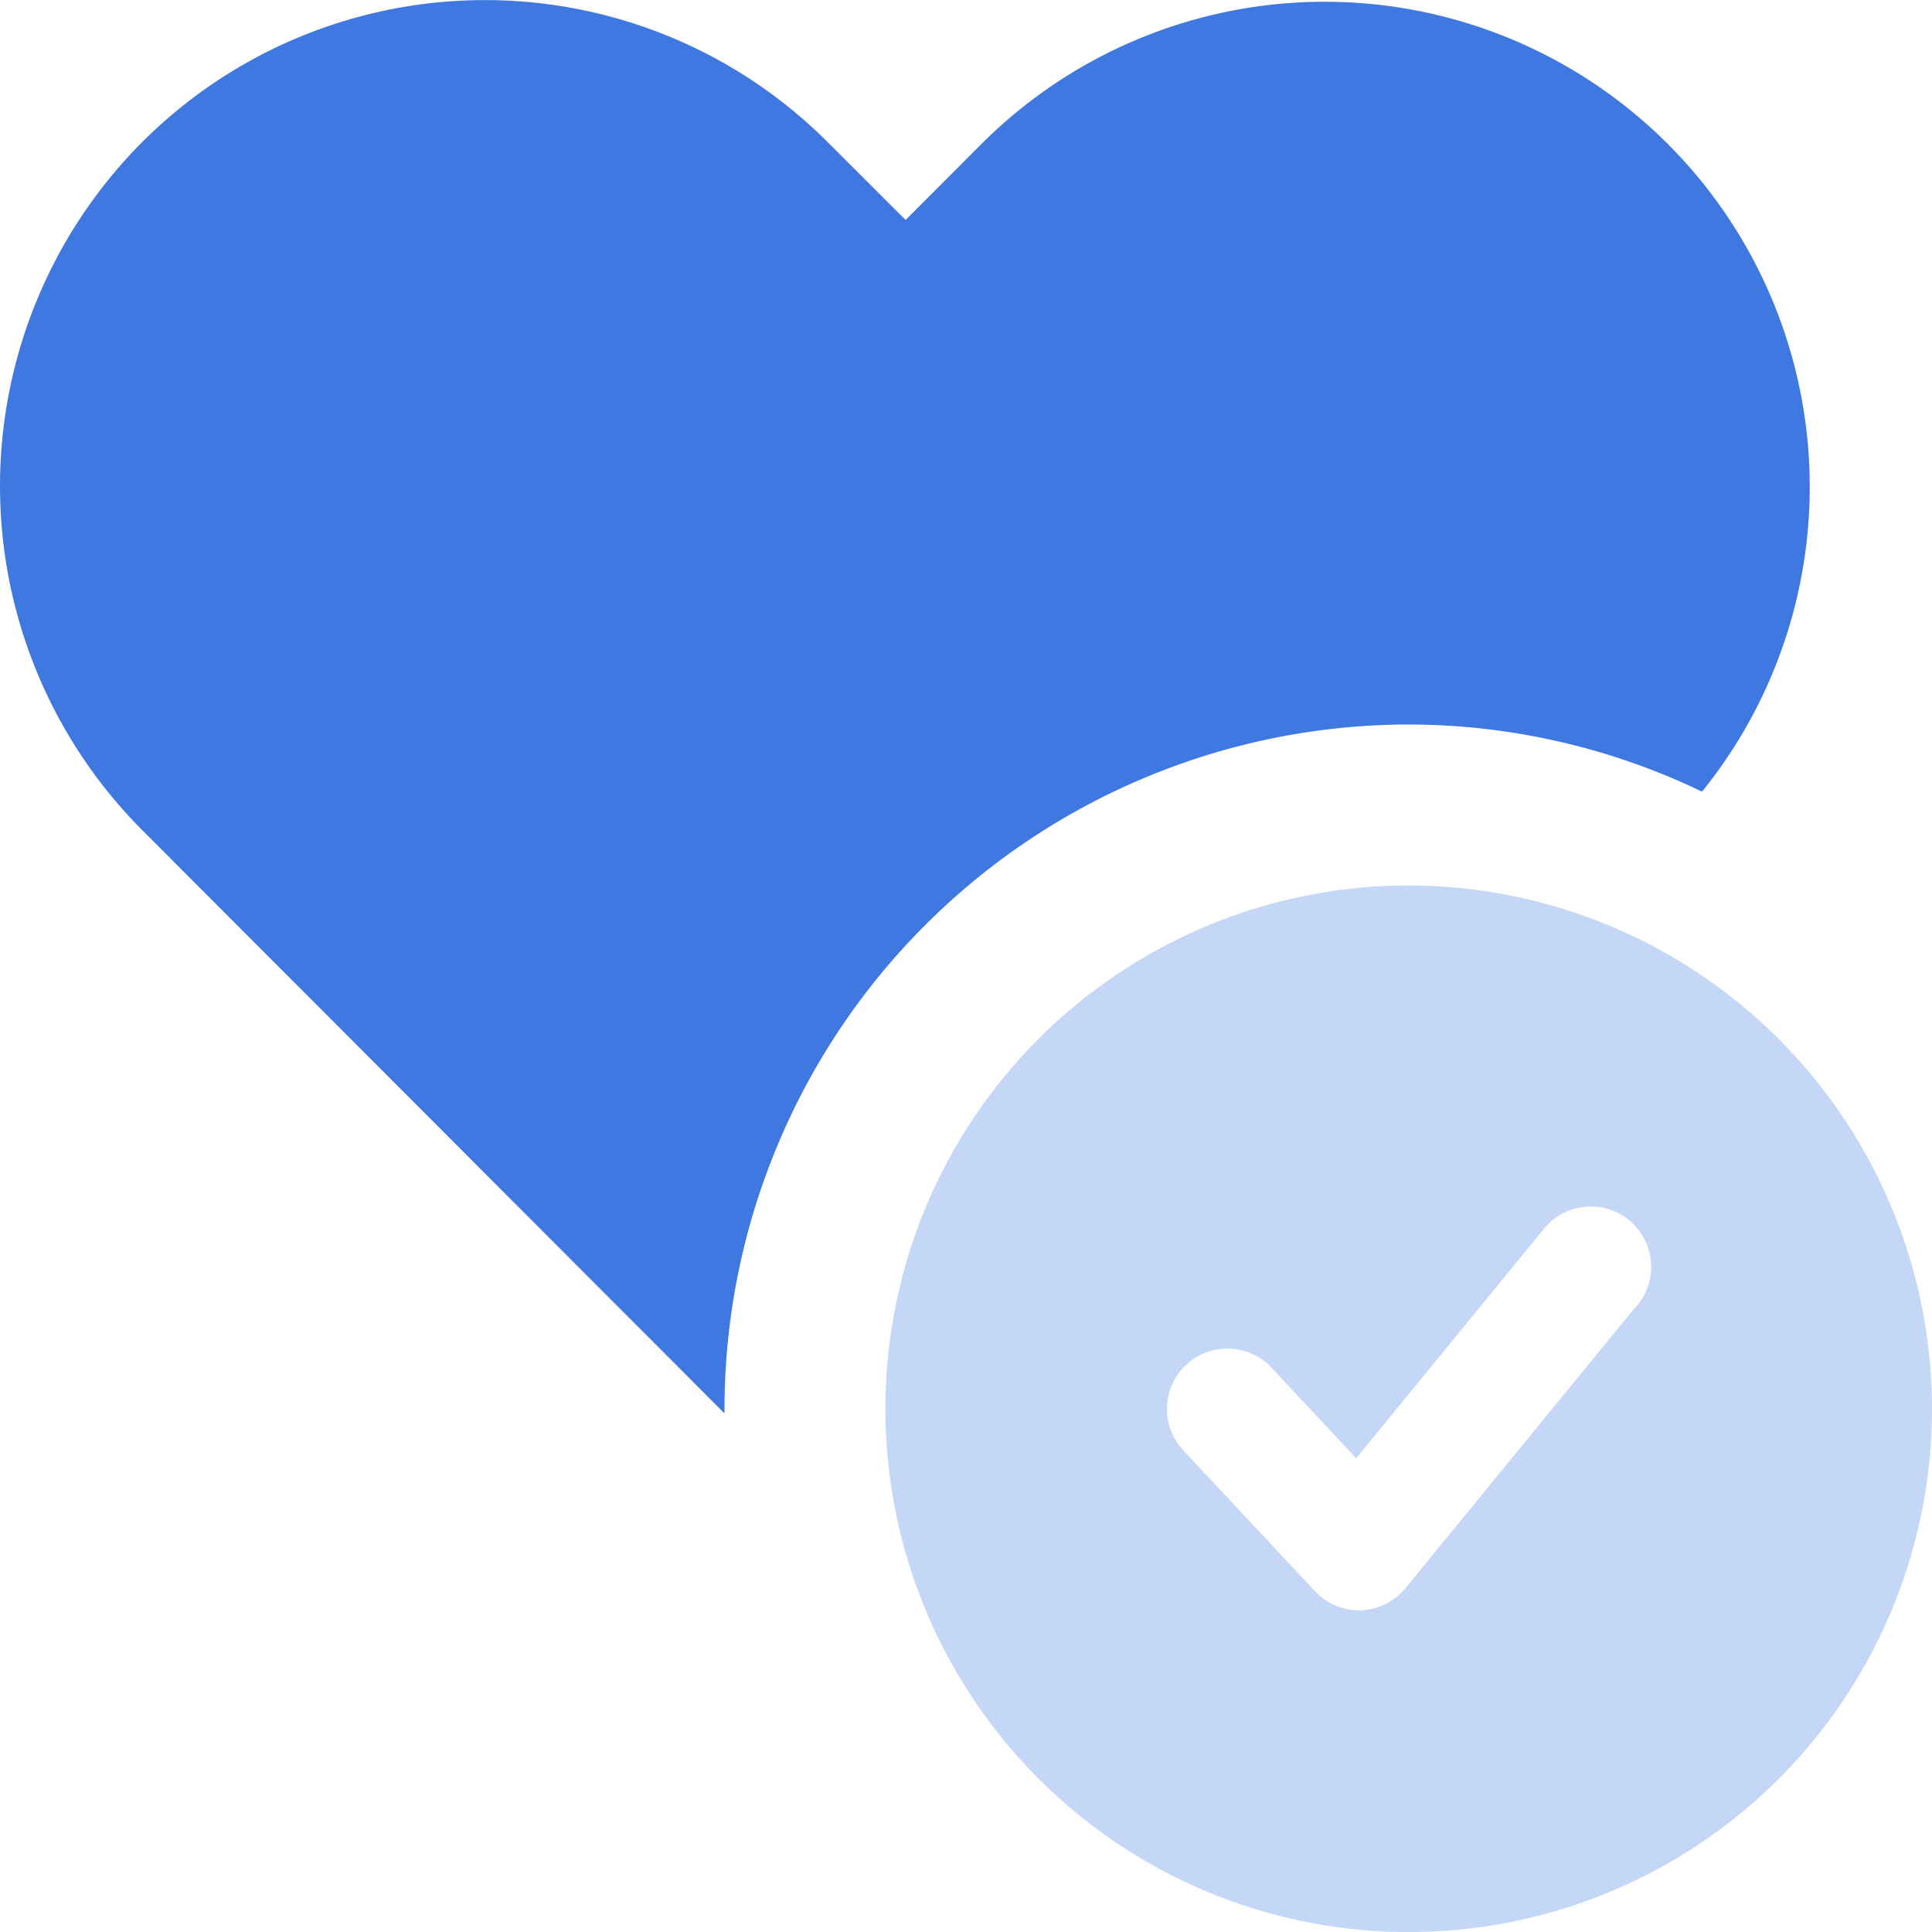 <svg xmlns="http://www.w3.org/2000/svg" viewBox="0 0 256 256" data-inject-url="https://hometriangle.com/web/assets/images/icons/love.svg" class="svg-inject icon-svg icon-svg-xs solid-mono text-primary" data-pagespeed-lazy-src="web/assets/images/icons/love.svg" data-pagespeed-url-hash="2545901169" data-pagespeed-lazy-replaced-functions="1"> <path style=" stroke:none;fill-rule:nonzero;fill:#3f78e0;fill-opacity:1;" class="fill-primary" d="M96 186.67A90.77 90.77 0 01186.63 96a89.82 89.82 0 0138.9 8.9 64.28 64.28 0 00-95.3-86L120 29.15l-10.28-10.27a64.21 64.21 0 00-90.93 0 64.56 64.56 0 000 91.06L96 187.28z"></path><path style=" stroke:none;fill-rule:nonzero;fill:#c5d7f6;fill-opacity:1;" class="fill-secondary"  d="M186.63 117.33A69.34 69.34 0 10256 186.67a69.41 69.41 0 00-69.37-69.34zm30.19 55.73l-30.54 37.32a8.06 8.06 0 01-5.92 3h-.27a8 8 0 01-5.84-2.53l-17.46-18.67a8 8 0 0111.7-10.95l11.21 12 24.76-30.26a8 8 0 1112.36 10.15z"></path></svg>